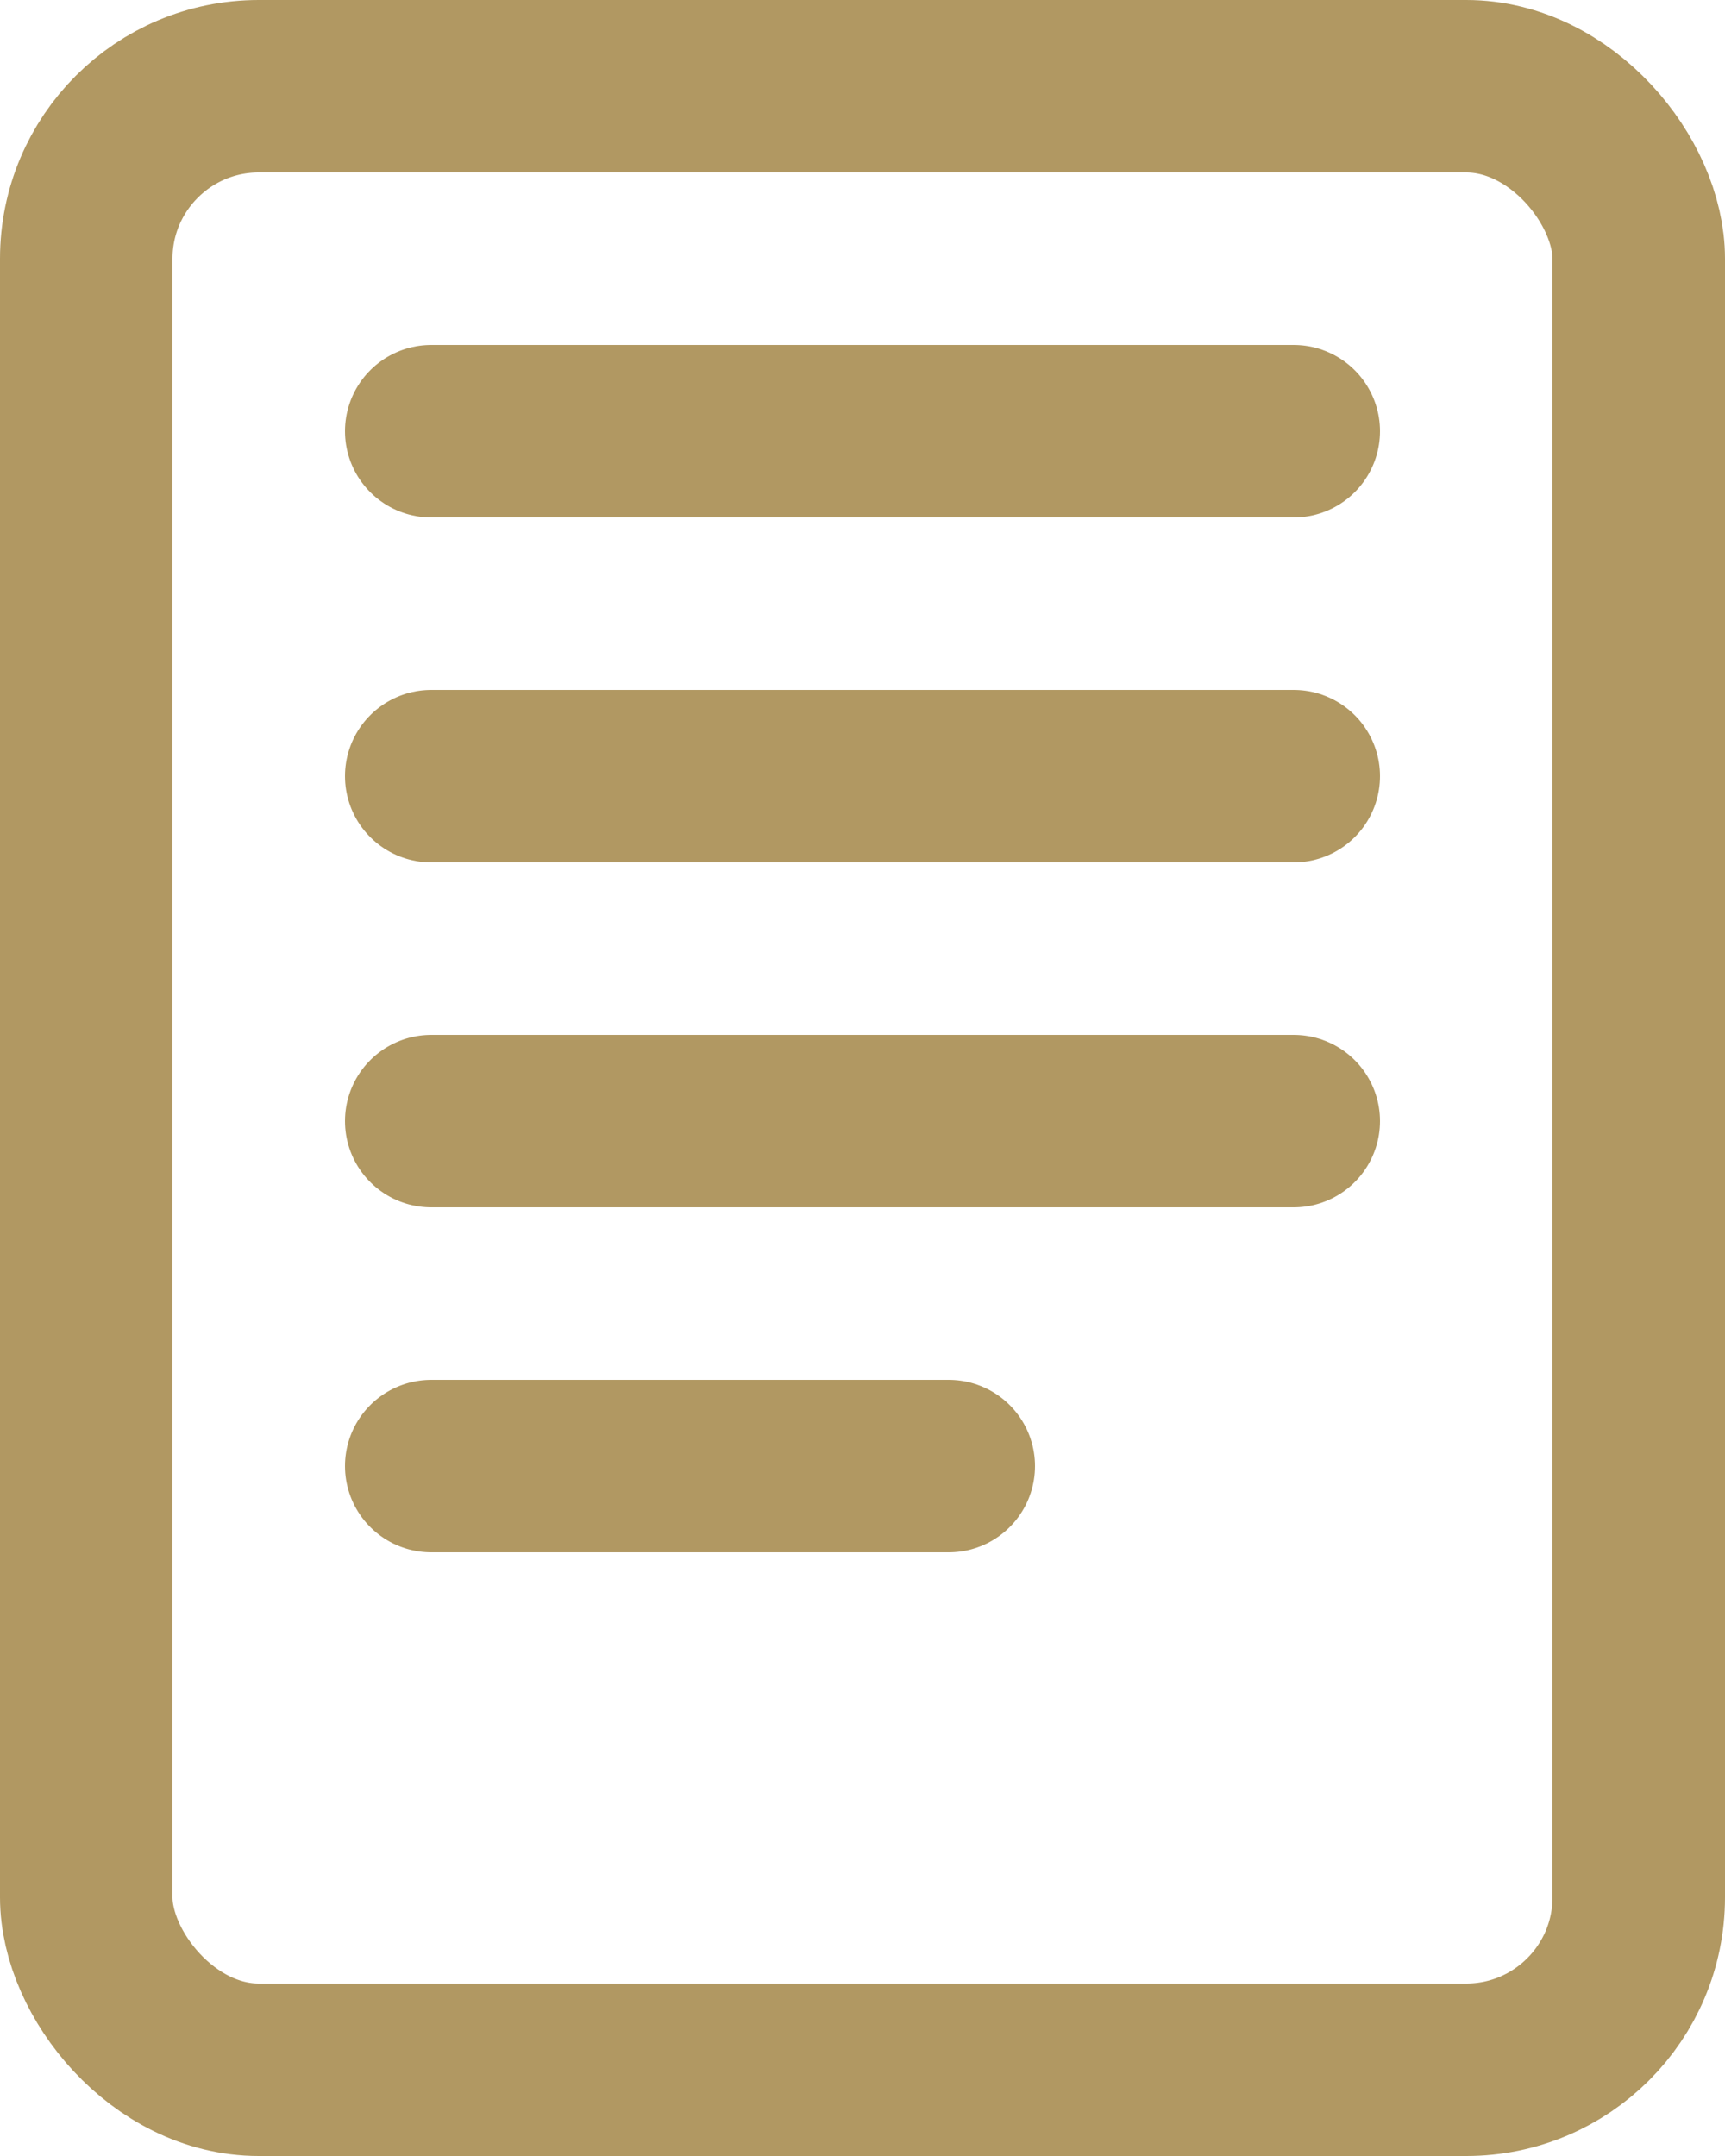 <svg width="20" height="25" viewBox="0 0 20 25" fill="none" xmlns="http://www.w3.org/2000/svg">
<rect x="1" y="1" width="18" height="23" rx="2" stroke="#B19862" stroke-width="2"/>
<line x1="5" y1="5" x2="15" y2="5" stroke="#B19862" stroke-width="2" stroke-linecap="round"/>
<line x1="5" y1="9" x2="15" y2="9" stroke="#B19862" stroke-width="2" stroke-linecap="round"/>
<line x1="5" y1="13" x2="15" y2="13" stroke="#B19862" stroke-width="2" stroke-linecap="round"/>
<line x1="5" y1="17" x2="11" y2="17" stroke="#B19862" stroke-width="2" stroke-linecap="round"/>
</svg>
